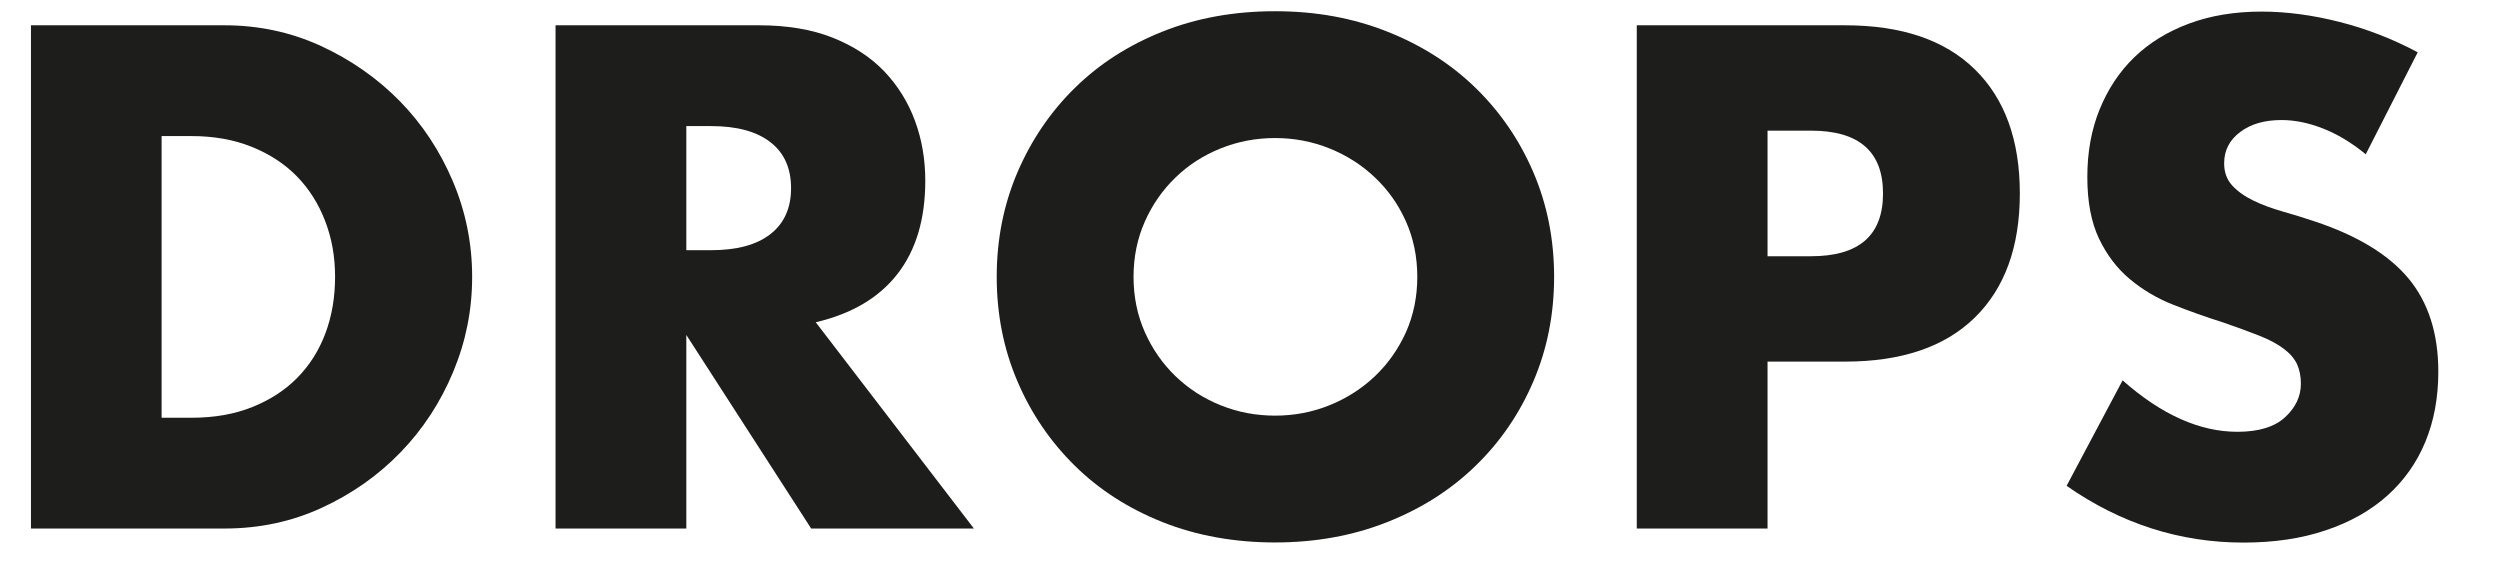 <?xml version="1.0" encoding="UTF-8"?>
<svg id="Ebene_1" data-name="Ebene 1" xmlns="http://www.w3.org/2000/svg" viewBox="0 0 202.64 45.56">
  <defs>
    <style>
      .cls-1 {
        fill: #1d1d1b;
        stroke-width: 0px;
      }
    </style>
  </defs>
  <path class="cls-1" d="M2.51,2.05h15.69c2.78,0,5.38.56,7.82,1.68,2.43,1.12,4.56,2.61,6.38,4.46,1.82,1.86,3.25,4.02,4.3,6.49,1.05,2.47,1.57,5.06,1.57,7.76s-.51,5.24-1.54,7.71c-1.03,2.47-2.45,4.64-4.27,6.52-1.82,1.88-3.95,3.37-6.38,4.49-2.43,1.12-5.06,1.68-7.87,1.68H2.51V2.05ZM13.11,33.86h2.43c1.84,0,3.48-.29,4.92-.87,1.44-.58,2.66-1.37,3.65-2.38.99-1.01,1.75-2.21,2.27-3.6.52-1.39.78-2.91.78-4.57s-.27-3.14-.81-4.54-1.31-2.61-2.3-3.62c-.99-1.01-2.21-1.8-3.65-2.38-1.44-.58-3.07-.87-4.87-.87h-2.43v22.83Z"/>
  <path class="cls-1" d="M78.95,42.84h-13.2l-10.12-15.69v15.69h-10.6V2.05h16.5c2.27,0,4.26.33,5.95,1,1.69.67,3.09,1.58,4.19,2.73,1.1,1.15,1.93,2.49,2.49,4,.56,1.51.84,3.14.84,4.87,0,3.1-.75,5.62-2.25,7.55-1.5,1.93-3.71,3.24-6.63,3.92l12.82,16.72ZM55.63,20.28h2c2.09,0,3.7-.43,4.81-1.3,1.12-.87,1.68-2.11,1.68-3.73s-.56-2.87-1.68-3.73c-1.12-.87-2.72-1.3-4.81-1.3h-2v10.06Z"/>
  <path class="cls-1" d="M80.79,22.44c0-3.03.56-5.85,1.68-8.47,1.12-2.61,2.67-4.9,4.65-6.84,1.98-1.95,4.35-3.47,7.11-4.57,2.76-1.1,5.8-1.65,9.12-1.65s6.31.55,9.09,1.65c2.78,1.1,5.17,2.62,7.17,4.57,2,1.95,3.56,4.23,4.68,6.84,1.12,2.62,1.68,5.44,1.68,8.47s-.56,5.85-1.68,8.47c-1.12,2.62-2.68,4.9-4.68,6.84-2,1.95-4.39,3.47-7.17,4.57-2.78,1.1-5.81,1.65-9.09,1.65s-6.36-.55-9.12-1.65c-2.76-1.1-5.13-2.62-7.11-4.57-1.98-1.95-3.54-4.23-4.65-6.84-1.12-2.61-1.68-5.44-1.68-8.47ZM91.88,22.44c0,1.62.31,3.12.92,4.49.61,1.37,1.44,2.56,2.49,3.57,1.05,1.01,2.26,1.79,3.65,2.35,1.39.56,2.86.84,4.41.84s3.02-.28,4.41-.84c1.39-.56,2.61-1.34,3.68-2.35,1.06-1.01,1.9-2.2,2.52-3.57.61-1.37.92-2.87.92-4.49s-.31-3.12-.92-4.49c-.61-1.37-1.45-2.56-2.52-3.57-1.06-1.01-2.29-1.79-3.68-2.35-1.39-.56-2.86-.84-4.41-.84s-3.02.28-4.41.84c-1.39.56-2.61,1.34-3.65,2.35-1.05,1.01-1.88,2.2-2.49,3.57-.61,1.37-.92,2.87-.92,4.49Z"/>
  <path class="cls-1" d="M143.27,42.84h-10.6V2.05h16.88c4.58,0,8.09,1.19,10.52,3.57s3.65,5.73,3.65,10.06-1.22,7.68-3.65,10.06-5.94,3.57-10.52,3.57h-6.28v13.52ZM143.27,20.77h3.52c3.9,0,5.84-1.69,5.84-5.09s-1.95-5.09-5.84-5.09h-3.52v10.17Z"/>
  <path class="cls-1" d="M191.74,12.49c-1.15-.94-2.31-1.63-3.46-2.08-1.15-.45-2.27-.68-3.35-.68-1.37,0-2.49.32-3.35.97-.87.65-1.3,1.5-1.3,2.54,0,.72.22,1.32.65,1.79.43.47,1,.88,1.7,1.22.7.34,1.5.64,2.38.89.88.25,1.76.52,2.62.81,3.46,1.15,6,2.7,7.6,4.63,1.6,1.93,2.41,4.45,2.41,7.55,0,2.09-.35,3.99-1.05,5.68-.7,1.7-1.73,3.15-3.08,4.36-1.35,1.21-3.01,2.15-4.98,2.81-1.97.67-4.19,1-6.68,1-5.16,0-9.94-1.53-14.34-4.6l4.54-8.55c1.59,1.41,3.16,2.45,4.71,3.14,1.55.69,3.08,1.03,4.6,1.03,1.73,0,3.02-.4,3.87-1.19.85-.79,1.27-1.69,1.27-2.71,0-.61-.11-1.14-.32-1.6-.22-.45-.58-.87-1.08-1.24-.51-.38-1.16-.73-1.97-1.05-.81-.32-1.79-.68-2.95-1.08-1.37-.43-2.71-.91-4.03-1.43-1.32-.52-2.49-1.22-3.52-2.08s-1.86-1.96-2.49-3.27c-.63-1.32-.95-2.98-.95-5s.33-3.85,1-5.49c.67-1.64,1.6-3.05,2.81-4.22,1.21-1.17,2.69-2.08,4.44-2.73,1.75-.65,3.71-.97,5.87-.97,2.02,0,4.13.28,6.33.84,2.2.56,4.31,1.38,6.33,2.46l-4.22,8.28Z"/>
</svg>
